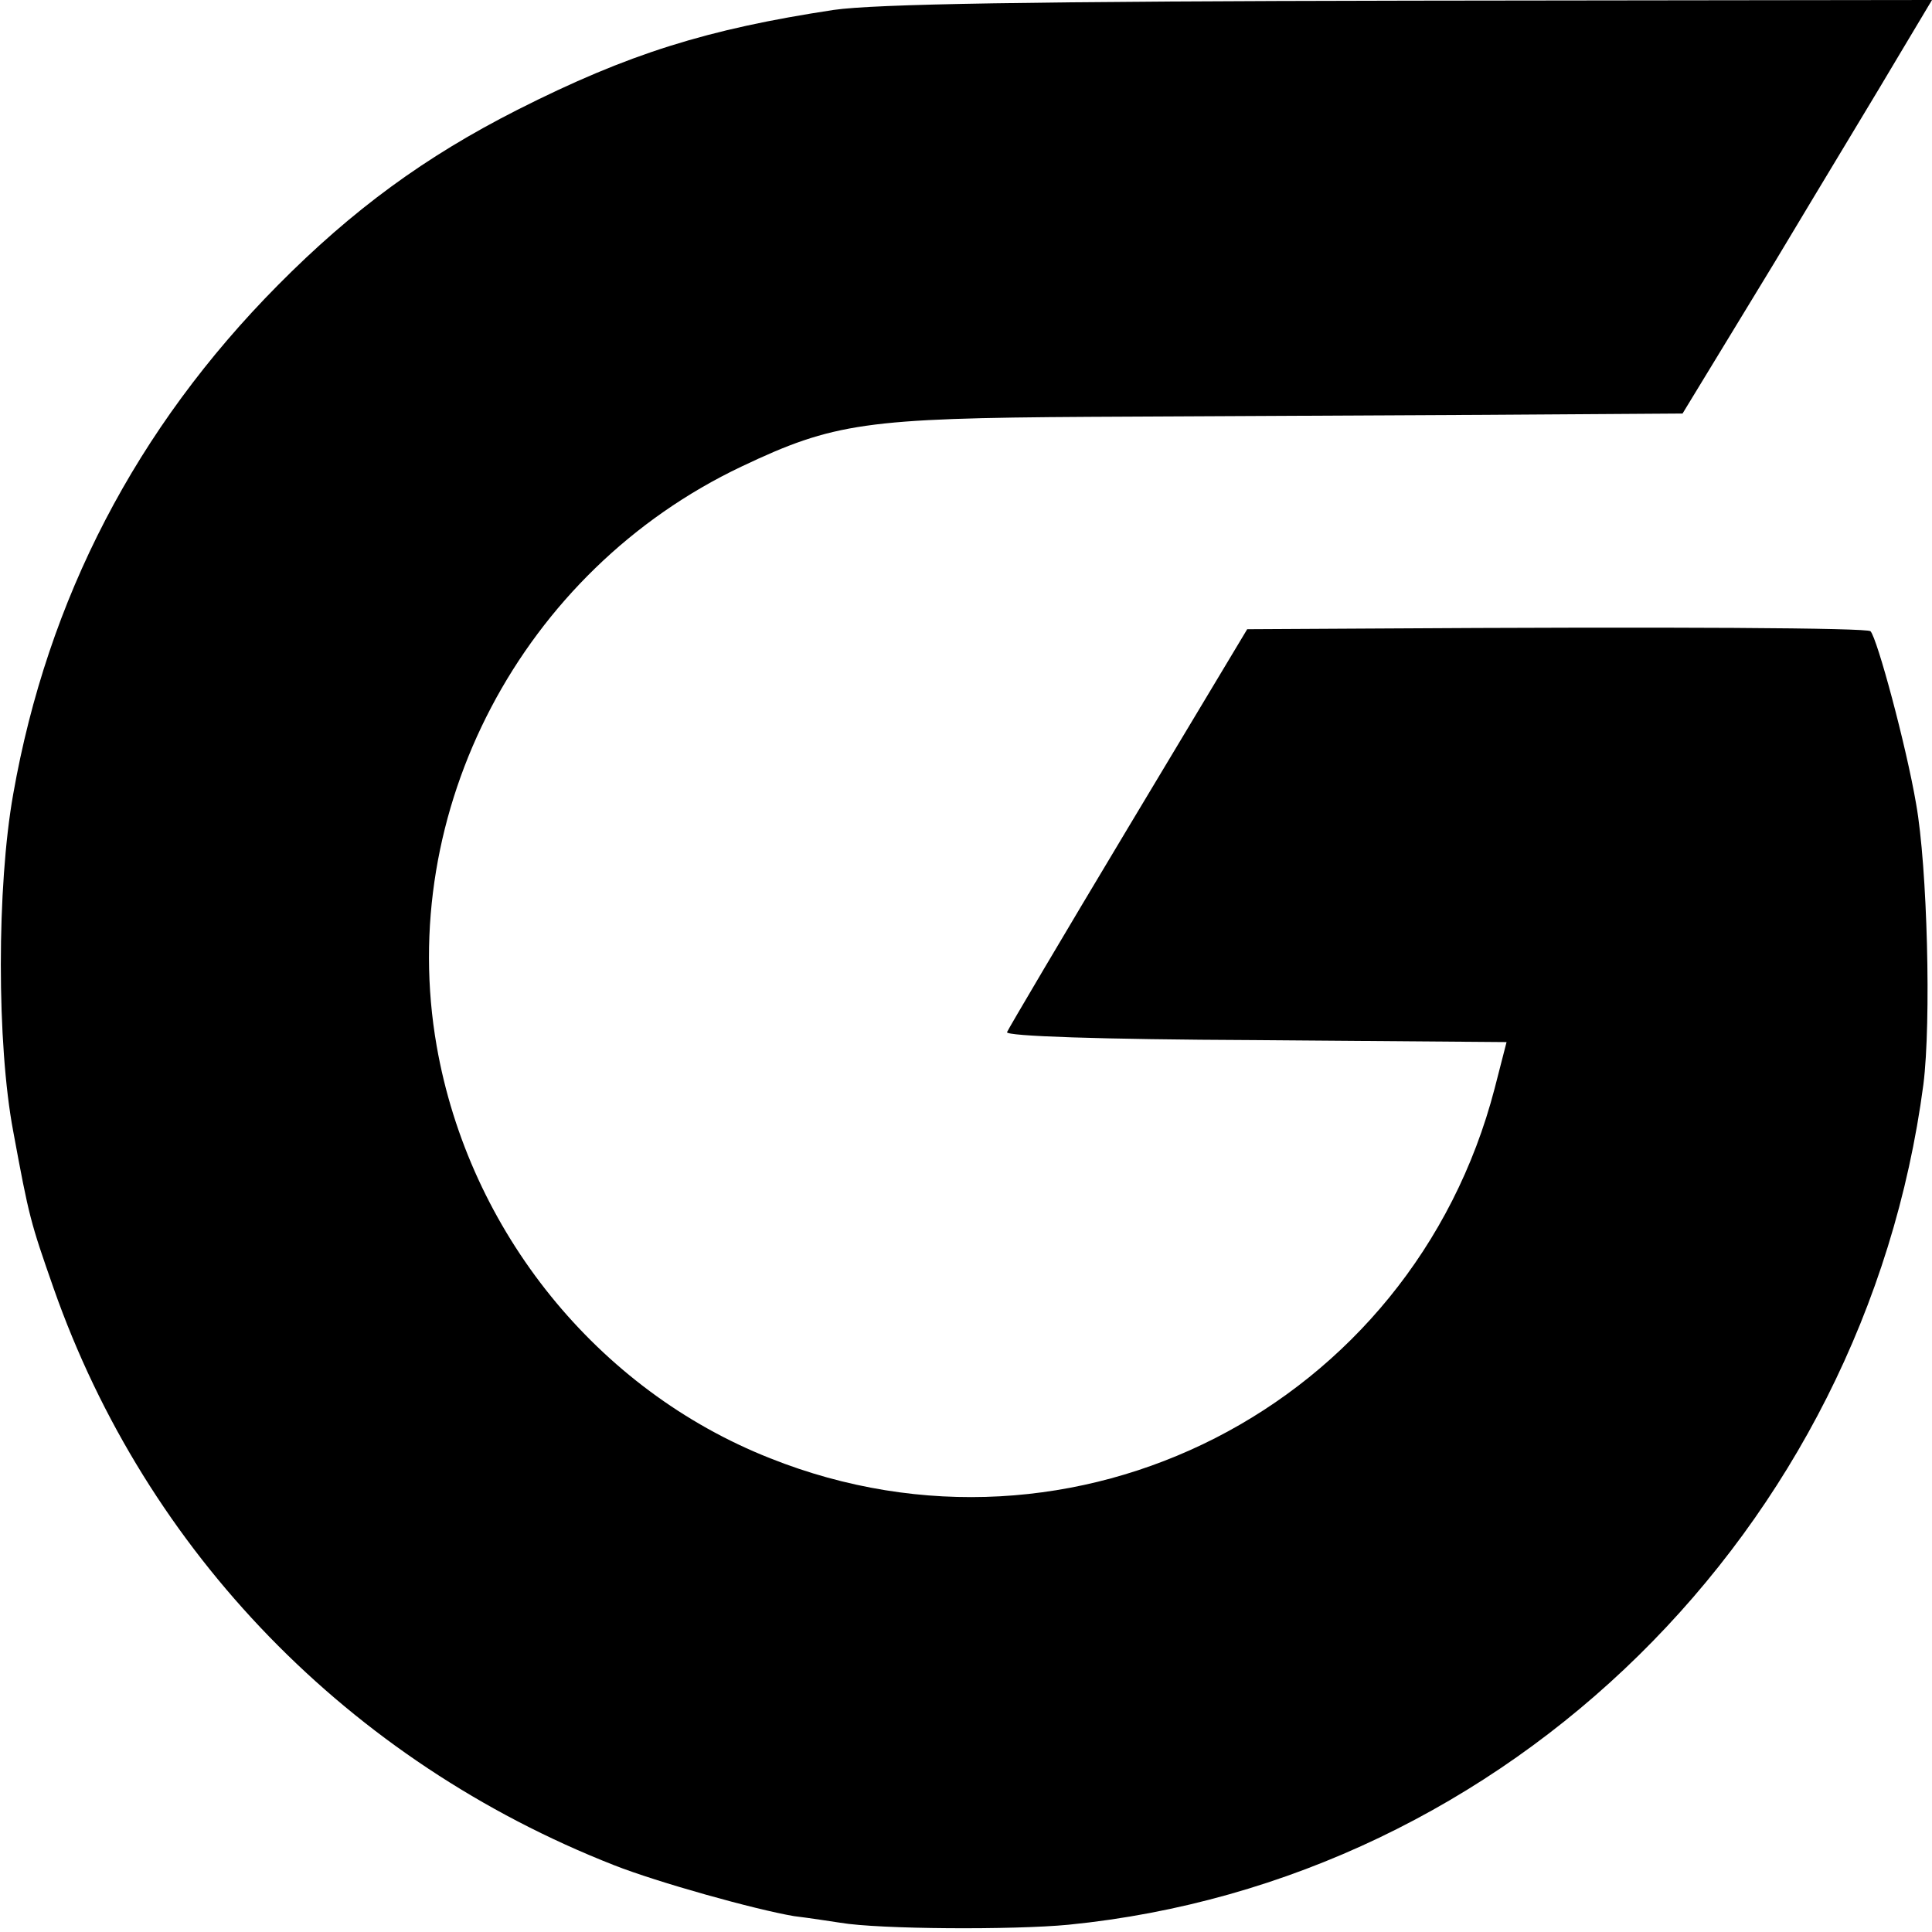 <?xml version="1.0" standalone="no"?>
<!DOCTYPE svg PUBLIC "-//W3C//DTD SVG 20010904//EN"
 "http://www.w3.org/TR/2001/REC-SVG-20010904/DTD/svg10.dtd">
<svg version="1.0" xmlns="http://www.w3.org/2000/svg"
 width="292pt" height="292pt" viewBox="0 0 292 292"
 preserveAspectRatio="xMidYMid meet">
<g transform="translate(0,292) scale(0.1,-0.1)"
fill="#000000" stroke="none">
<path d="M1260 2905 c-191 -29 -310 -66 -478 -151 -140 -71 -249 -151 -362
-265 -214 -216 -348 -474 -400 -769 -25 -140 -25 -378 0 -510 24 -130 26 -137
61 -237 140 -399 447 -715 847 -872 66 -26 213 -67 272 -77 25 -3 56 -8 70
-10 59 -10 262 -11 345 -3 664 66 1203 596 1292 1270 12 95 6 329 -11 424 -15
88 -59 251 -69 261 -5 5 -291 7 -762 4 l-180 -1 -180 -300 c-99 -165 -181
-304 -183 -309 -2 -6 139 -11 376 -12 l379 -3 -18 -70 c-125 -481 -636 -742
-1095 -559 -261 103 -455 343 -504 623 -62 355 128 718 461 876 139 66 188 73
524 75 165 1 435 2 599 3 l299 2 140 230 c76 127 161 267 188 313 l49 82 -788
-1 c-579 -1 -809 -5 -872 -14z"/>
</g>
</svg>
